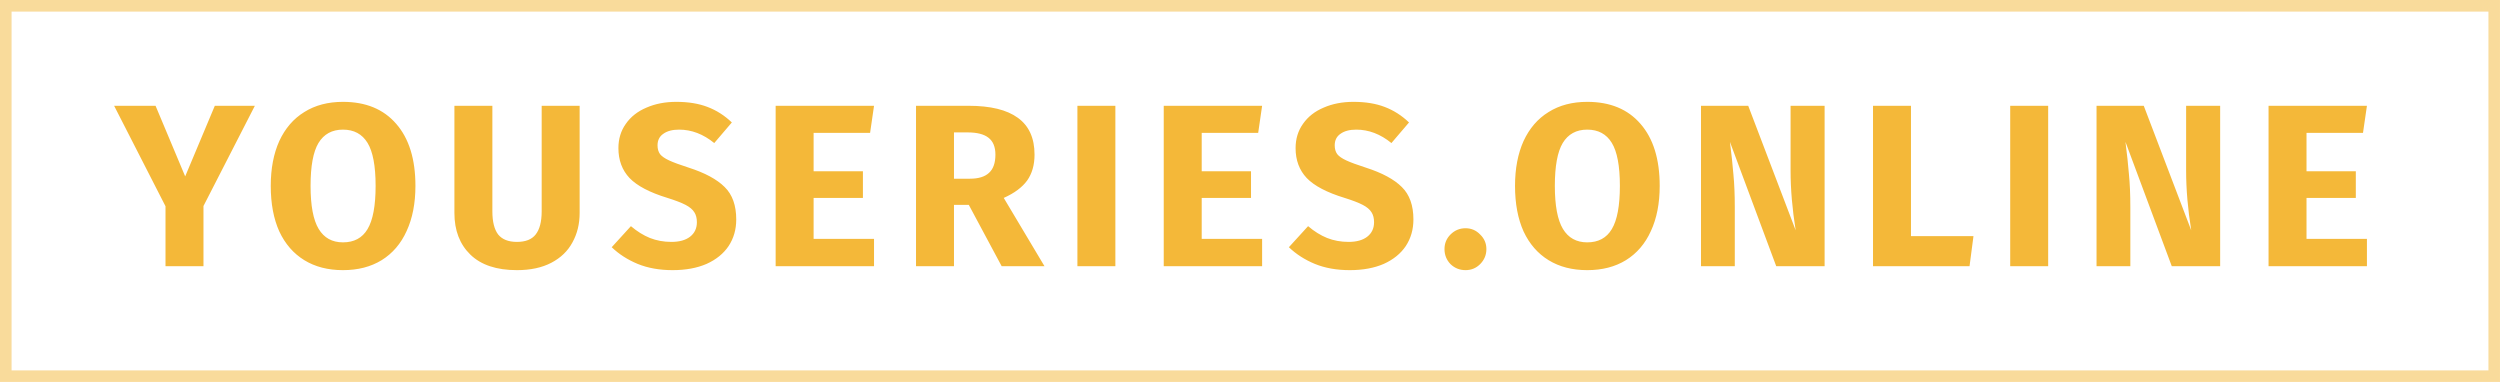 <svg width="216" height="33" viewBox="0 0 216 33" fill="none" xmlns="http://www.w3.org/2000/svg">
<rect opacity="0.5" x="0.5" y="0.5" width="215" height="32" stroke="#F4B839"/>
<path d="M22.02 9.14L17.58 17.8V23H14.3V17.82L9.86 9.14H13.44L16 15.24L18.56 9.14H22.02ZM29.633 8.8C31.606 8.8 33.139 9.433 34.233 10.7C35.34 11.967 35.893 13.753 35.893 16.06C35.893 17.567 35.639 18.867 35.133 19.96C34.639 21.053 33.919 21.893 32.973 22.48C32.039 23.053 30.926 23.34 29.633 23.34C28.34 23.34 27.226 23.053 26.293 22.48C25.36 21.907 24.64 21.08 24.133 20C23.64 18.907 23.393 17.593 23.393 16.06C23.393 14.567 23.64 13.273 24.133 12.18C24.64 11.087 25.36 10.253 26.293 9.68C27.226 9.093 28.34 8.8 29.633 8.8ZM29.633 11.2C28.686 11.2 27.98 11.587 27.513 12.36C27.059 13.12 26.833 14.353 26.833 16.06C26.833 17.767 27.066 19.007 27.533 19.78C28 20.553 28.7 20.94 29.633 20.94C30.593 20.94 31.299 20.56 31.753 19.8C32.219 19.027 32.453 17.78 32.453 16.06C32.453 14.34 32.219 13.1 31.753 12.34C31.286 11.58 30.579 11.2 29.633 11.2ZM50.081 18.4C50.081 19.347 49.874 20.193 49.461 20.94C49.061 21.687 48.454 22.273 47.641 22.7C46.828 23.127 45.834 23.34 44.661 23.34C42.901 23.34 41.561 22.893 40.641 22C39.721 21.107 39.261 19.907 39.261 18.4V9.14H42.541V18.26C42.541 19.153 42.708 19.82 43.041 20.26C43.388 20.687 43.928 20.9 44.661 20.9C45.408 20.9 45.948 20.687 46.281 20.26C46.628 19.82 46.801 19.153 46.801 18.26V9.14H50.081V18.4ZM58.431 8.8C59.471 8.8 60.371 8.947 61.131 9.24C61.904 9.533 62.604 9.98 63.231 10.58L61.711 12.36C60.764 11.587 59.751 11.2 58.671 11.2C58.098 11.2 57.644 11.32 57.311 11.56C56.978 11.787 56.811 12.12 56.811 12.56C56.811 12.867 56.884 13.12 57.031 13.32C57.178 13.507 57.438 13.687 57.811 13.86C58.184 14.033 58.744 14.24 59.491 14.48C60.904 14.933 61.944 15.493 62.611 16.16C63.278 16.813 63.611 17.747 63.611 18.96C63.611 19.827 63.391 20.593 62.951 21.26C62.511 21.913 61.878 22.427 61.051 22.8C60.224 23.16 59.244 23.34 58.111 23.34C56.978 23.34 55.971 23.16 55.091 22.8C54.224 22.44 53.478 21.96 52.851 21.36L54.511 19.54C55.044 19.993 55.591 20.333 56.151 20.56C56.724 20.787 57.344 20.9 58.011 20.9C58.691 20.9 59.224 20.753 59.611 20.46C60.011 20.153 60.211 19.733 60.211 19.2C60.211 18.853 60.138 18.567 59.991 18.34C59.844 18.1 59.591 17.887 59.231 17.7C58.871 17.513 58.351 17.313 57.671 17.1C56.138 16.633 55.044 16.06 54.391 15.38C53.751 14.7 53.431 13.84 53.431 12.8C53.431 12 53.644 11.3 54.071 10.7C54.498 10.087 55.091 9.62 55.851 9.3C56.611 8.967 57.471 8.8 58.431 8.8ZM75.516 9.14L75.176 11.48H70.296V14.8H74.556V17.1H70.296V20.64H75.516V23H67.016V9.14H75.516ZM83.704 17.7H82.424V23H79.144V9.14H83.684C85.577 9.14 86.997 9.487 87.944 10.18C88.904 10.873 89.384 11.933 89.384 13.36C89.384 14.253 89.17 15 88.744 15.6C88.317 16.187 87.644 16.687 86.724 17.1L90.244 23H86.544L83.704 17.7ZM82.424 15.44H83.804C84.537 15.44 85.084 15.273 85.444 14.94C85.817 14.607 86.004 14.08 86.004 13.36C86.004 12.693 85.804 12.207 85.404 11.9C85.017 11.593 84.417 11.44 83.604 11.44H82.424V15.44ZM96.368 9.14V23H93.088V9.14H96.368ZM109.047 9.14L108.707 11.48H103.827V14.8H108.087V17.1H103.827V20.64H109.047V23H100.547V9.14H109.047ZM116.939 8.8C117.979 8.8 118.879 8.947 119.639 9.24C120.412 9.533 121.112 9.98 121.739 10.58L120.219 12.36C119.272 11.587 118.259 11.2 117.179 11.2C116.606 11.2 116.152 11.32 115.819 11.56C115.486 11.787 115.319 12.12 115.319 12.56C115.319 12.867 115.392 13.12 115.539 13.32C115.686 13.507 115.946 13.687 116.319 13.86C116.692 14.033 117.252 14.24 117.999 14.48C119.412 14.933 120.452 15.493 121.119 16.16C121.786 16.813 122.119 17.747 122.119 18.96C122.119 19.827 121.899 20.593 121.459 21.26C121.019 21.913 120.386 22.427 119.559 22.8C118.732 23.16 117.752 23.34 116.619 23.34C115.486 23.34 114.479 23.16 113.599 22.8C112.732 22.44 111.986 21.96 111.359 21.36L113.019 19.54C113.552 19.993 114.099 20.333 114.659 20.56C115.232 20.787 115.852 20.9 116.519 20.9C117.199 20.9 117.732 20.753 118.119 20.46C118.519 20.153 118.719 19.733 118.719 19.2C118.719 18.853 118.646 18.567 118.499 18.34C118.352 18.1 118.099 17.887 117.739 17.7C117.379 17.513 116.859 17.313 116.179 17.1C114.646 16.633 113.552 16.06 112.899 15.38C112.259 14.7 111.939 13.84 111.939 12.8C111.939 12 112.152 11.3 112.579 10.7C113.006 10.087 113.599 9.62 114.359 9.3C115.119 8.967 115.979 8.8 116.939 8.8ZM126.624 19.72C127.118 19.72 127.538 19.9 127.884 20.26C128.244 20.607 128.424 21.027 128.424 21.52C128.424 22.027 128.244 22.46 127.884 22.82C127.538 23.167 127.118 23.34 126.624 23.34C126.118 23.34 125.684 23.167 125.324 22.82C124.978 22.46 124.804 22.027 124.804 21.52C124.804 21.027 124.978 20.607 125.324 20.26C125.684 19.9 126.118 19.72 126.624 19.72ZM137.138 8.8C139.112 8.8 140.645 9.433 141.738 10.7C142.845 11.967 143.398 13.753 143.398 16.06C143.398 17.567 143.145 18.867 142.638 19.96C142.145 21.053 141.425 21.893 140.478 22.48C139.545 23.053 138.432 23.34 137.138 23.34C135.845 23.34 134.732 23.053 133.798 22.48C132.865 21.907 132.145 21.08 131.638 20C131.145 18.907 130.898 17.593 130.898 16.06C130.898 14.567 131.145 13.273 131.638 12.18C132.145 11.087 132.865 10.253 133.798 9.68C134.732 9.093 135.845 8.8 137.138 8.8ZM137.138 11.2C136.192 11.2 135.485 11.587 135.018 12.36C134.565 13.12 134.338 14.353 134.338 16.06C134.338 17.767 134.572 19.007 135.038 19.78C135.505 20.553 136.205 20.94 137.138 20.94C138.098 20.94 138.805 20.56 139.258 19.8C139.725 19.027 139.958 17.78 139.958 16.06C139.958 14.34 139.725 13.1 139.258 12.34C138.792 11.58 138.085 11.2 137.138 11.2ZM157.646 23H153.466L149.466 12.26C149.6 13.313 149.7 14.247 149.766 15.06C149.846 15.86 149.886 16.813 149.886 17.92V23H146.966V9.14H151.046L155.146 19.9C154.853 18.073 154.706 16.353 154.706 14.74V9.14H157.646V23ZM165.108 9.14V20.4H170.508L170.168 23H161.828V9.14H165.108ZM176.962 9.14V23H173.682V9.14H176.962ZM191.821 23H187.641L183.641 12.26C183.775 13.313 183.875 14.247 183.941 15.06C184.021 15.86 184.061 16.813 184.061 17.92V23H181.141V9.14H185.221L189.321 19.9C189.028 18.073 188.881 16.353 188.881 14.74V9.14H191.821V23ZM204.503 9.14L204.163 11.48H199.283V14.8H203.543V17.1H199.283V20.64H204.503V23H196.003V9.14H204.503Z" fill="#F4B839"/>
</svg>
